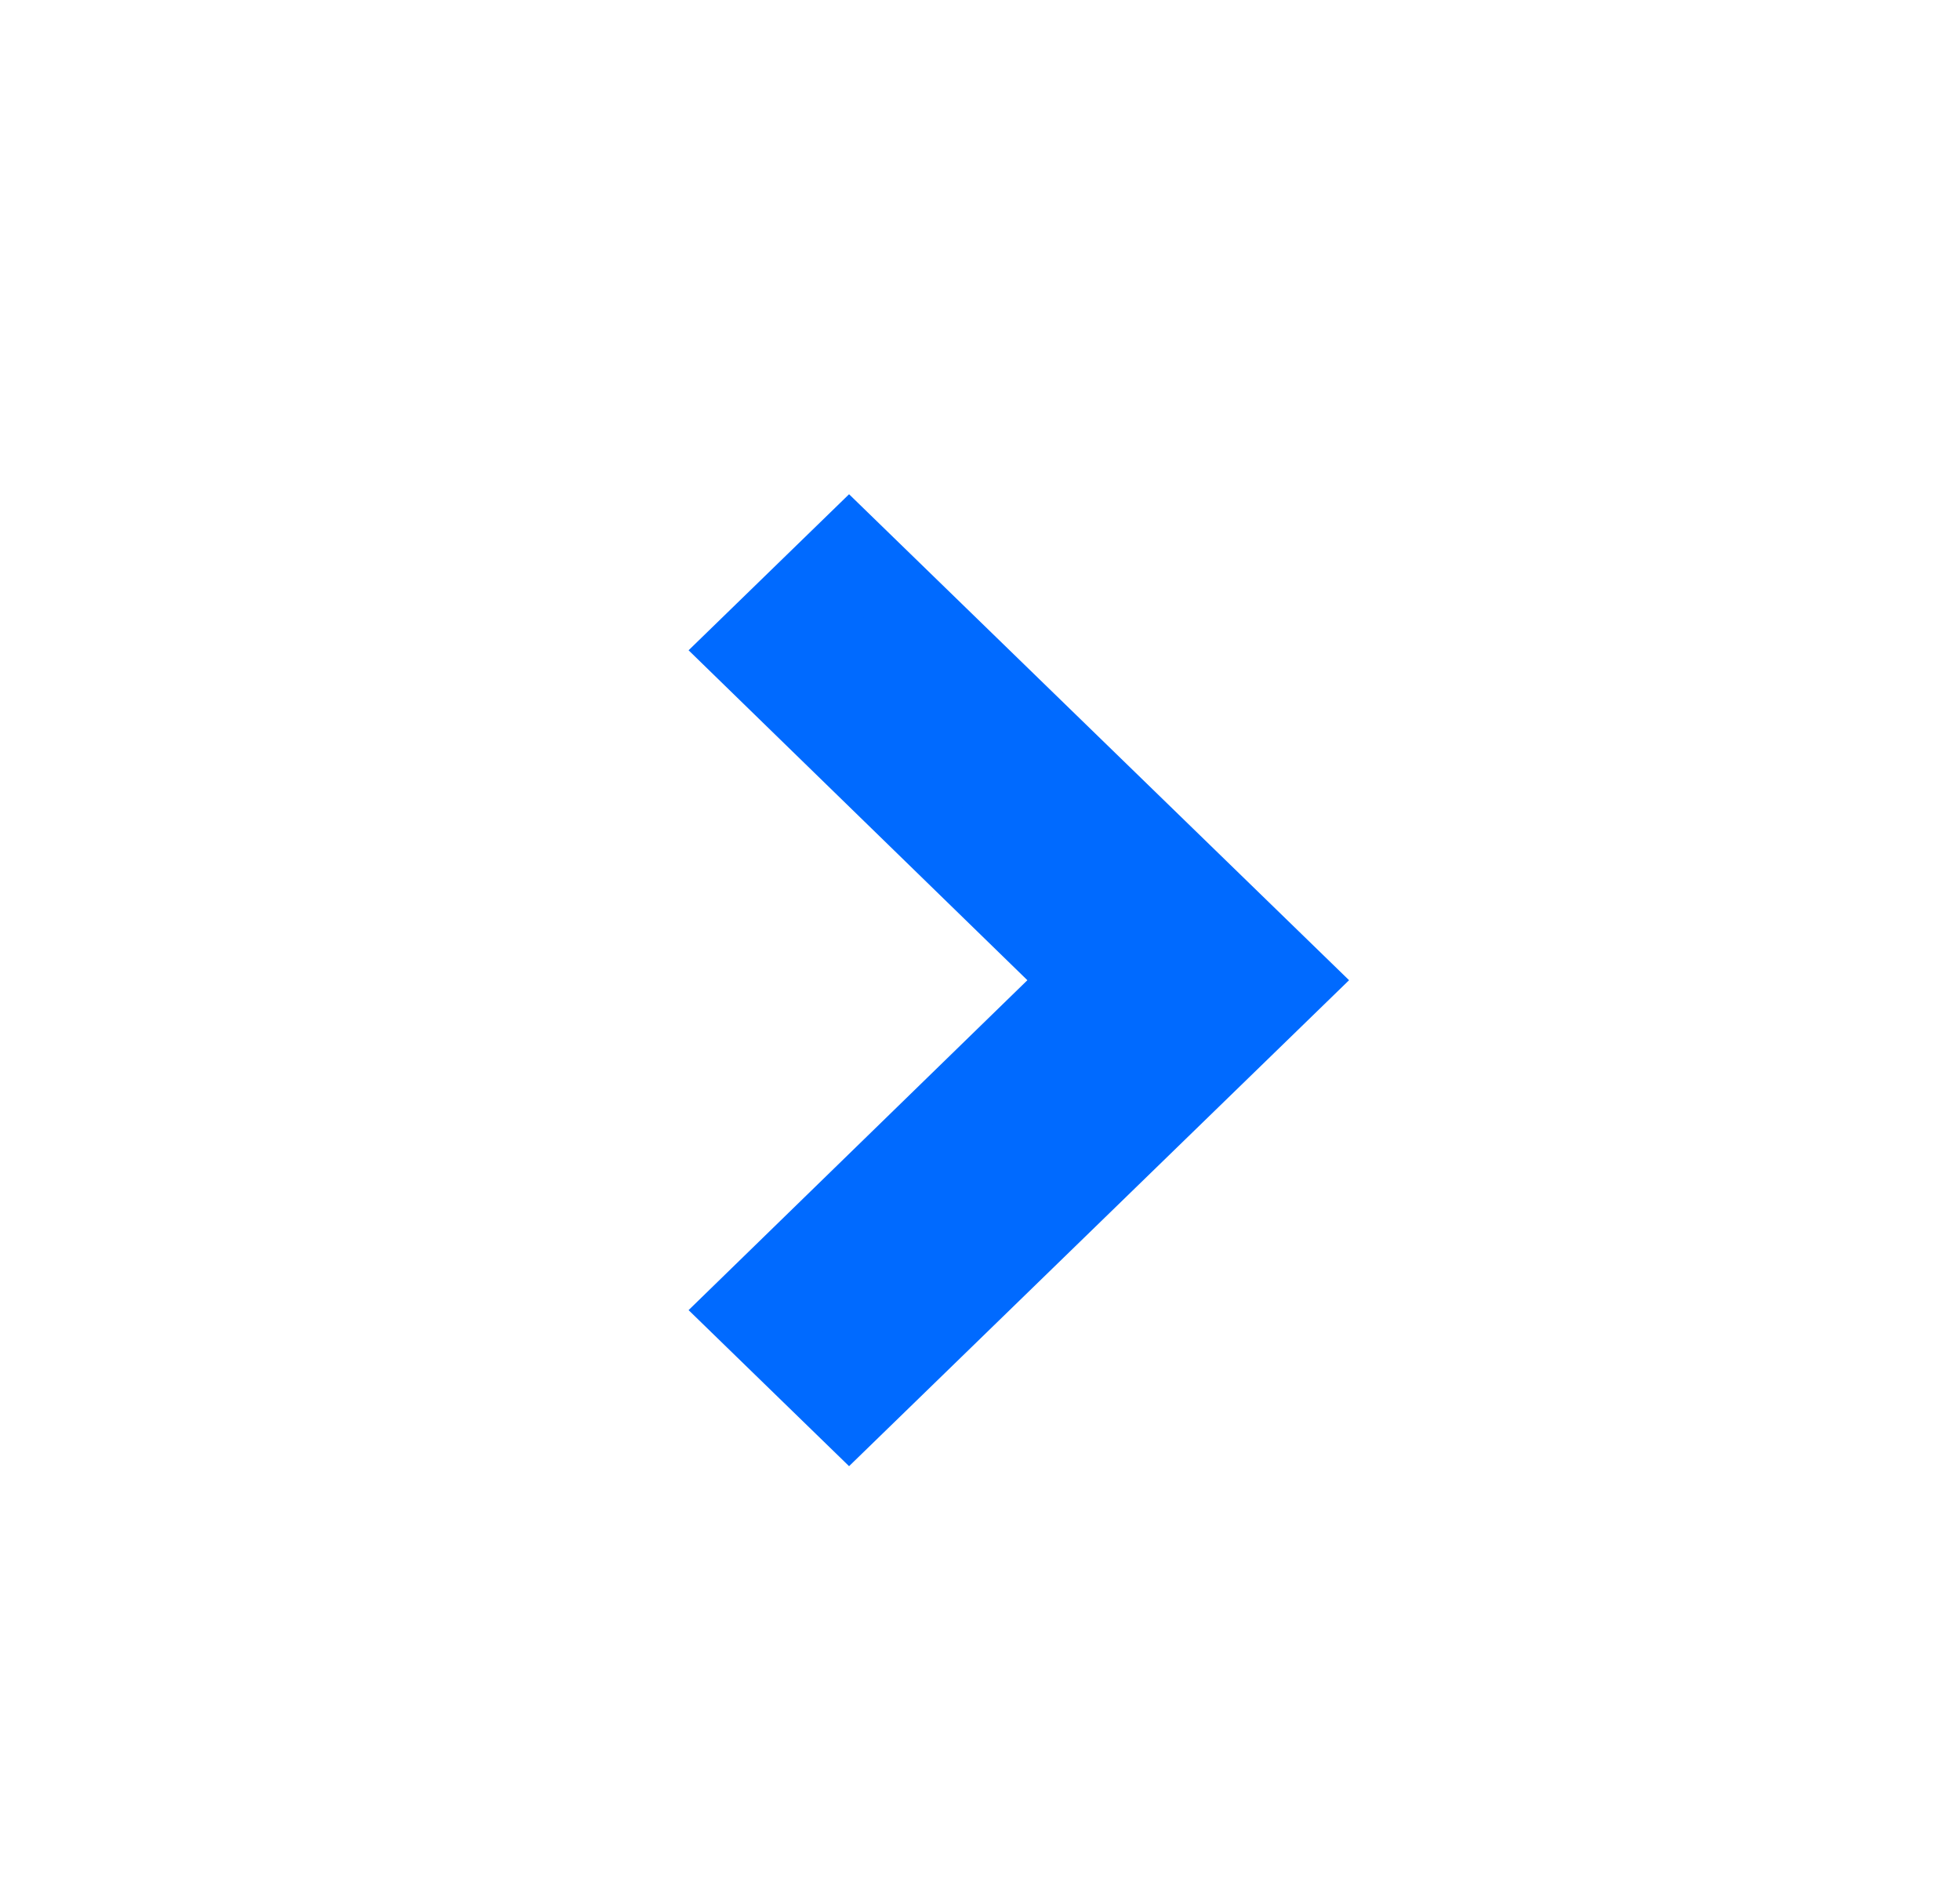 <svg width="25" height="24" viewBox="0 0 25 24" fill="none" xmlns="http://www.w3.org/2000/svg">
<path d="M9.5 16.707L13.821 12.5L9.5 8.293L10.83 7L16.49 12.5L10.83 18L9.5 16.707Z" fill="#006AFF" stroke="#006AFF"/>
</svg>
